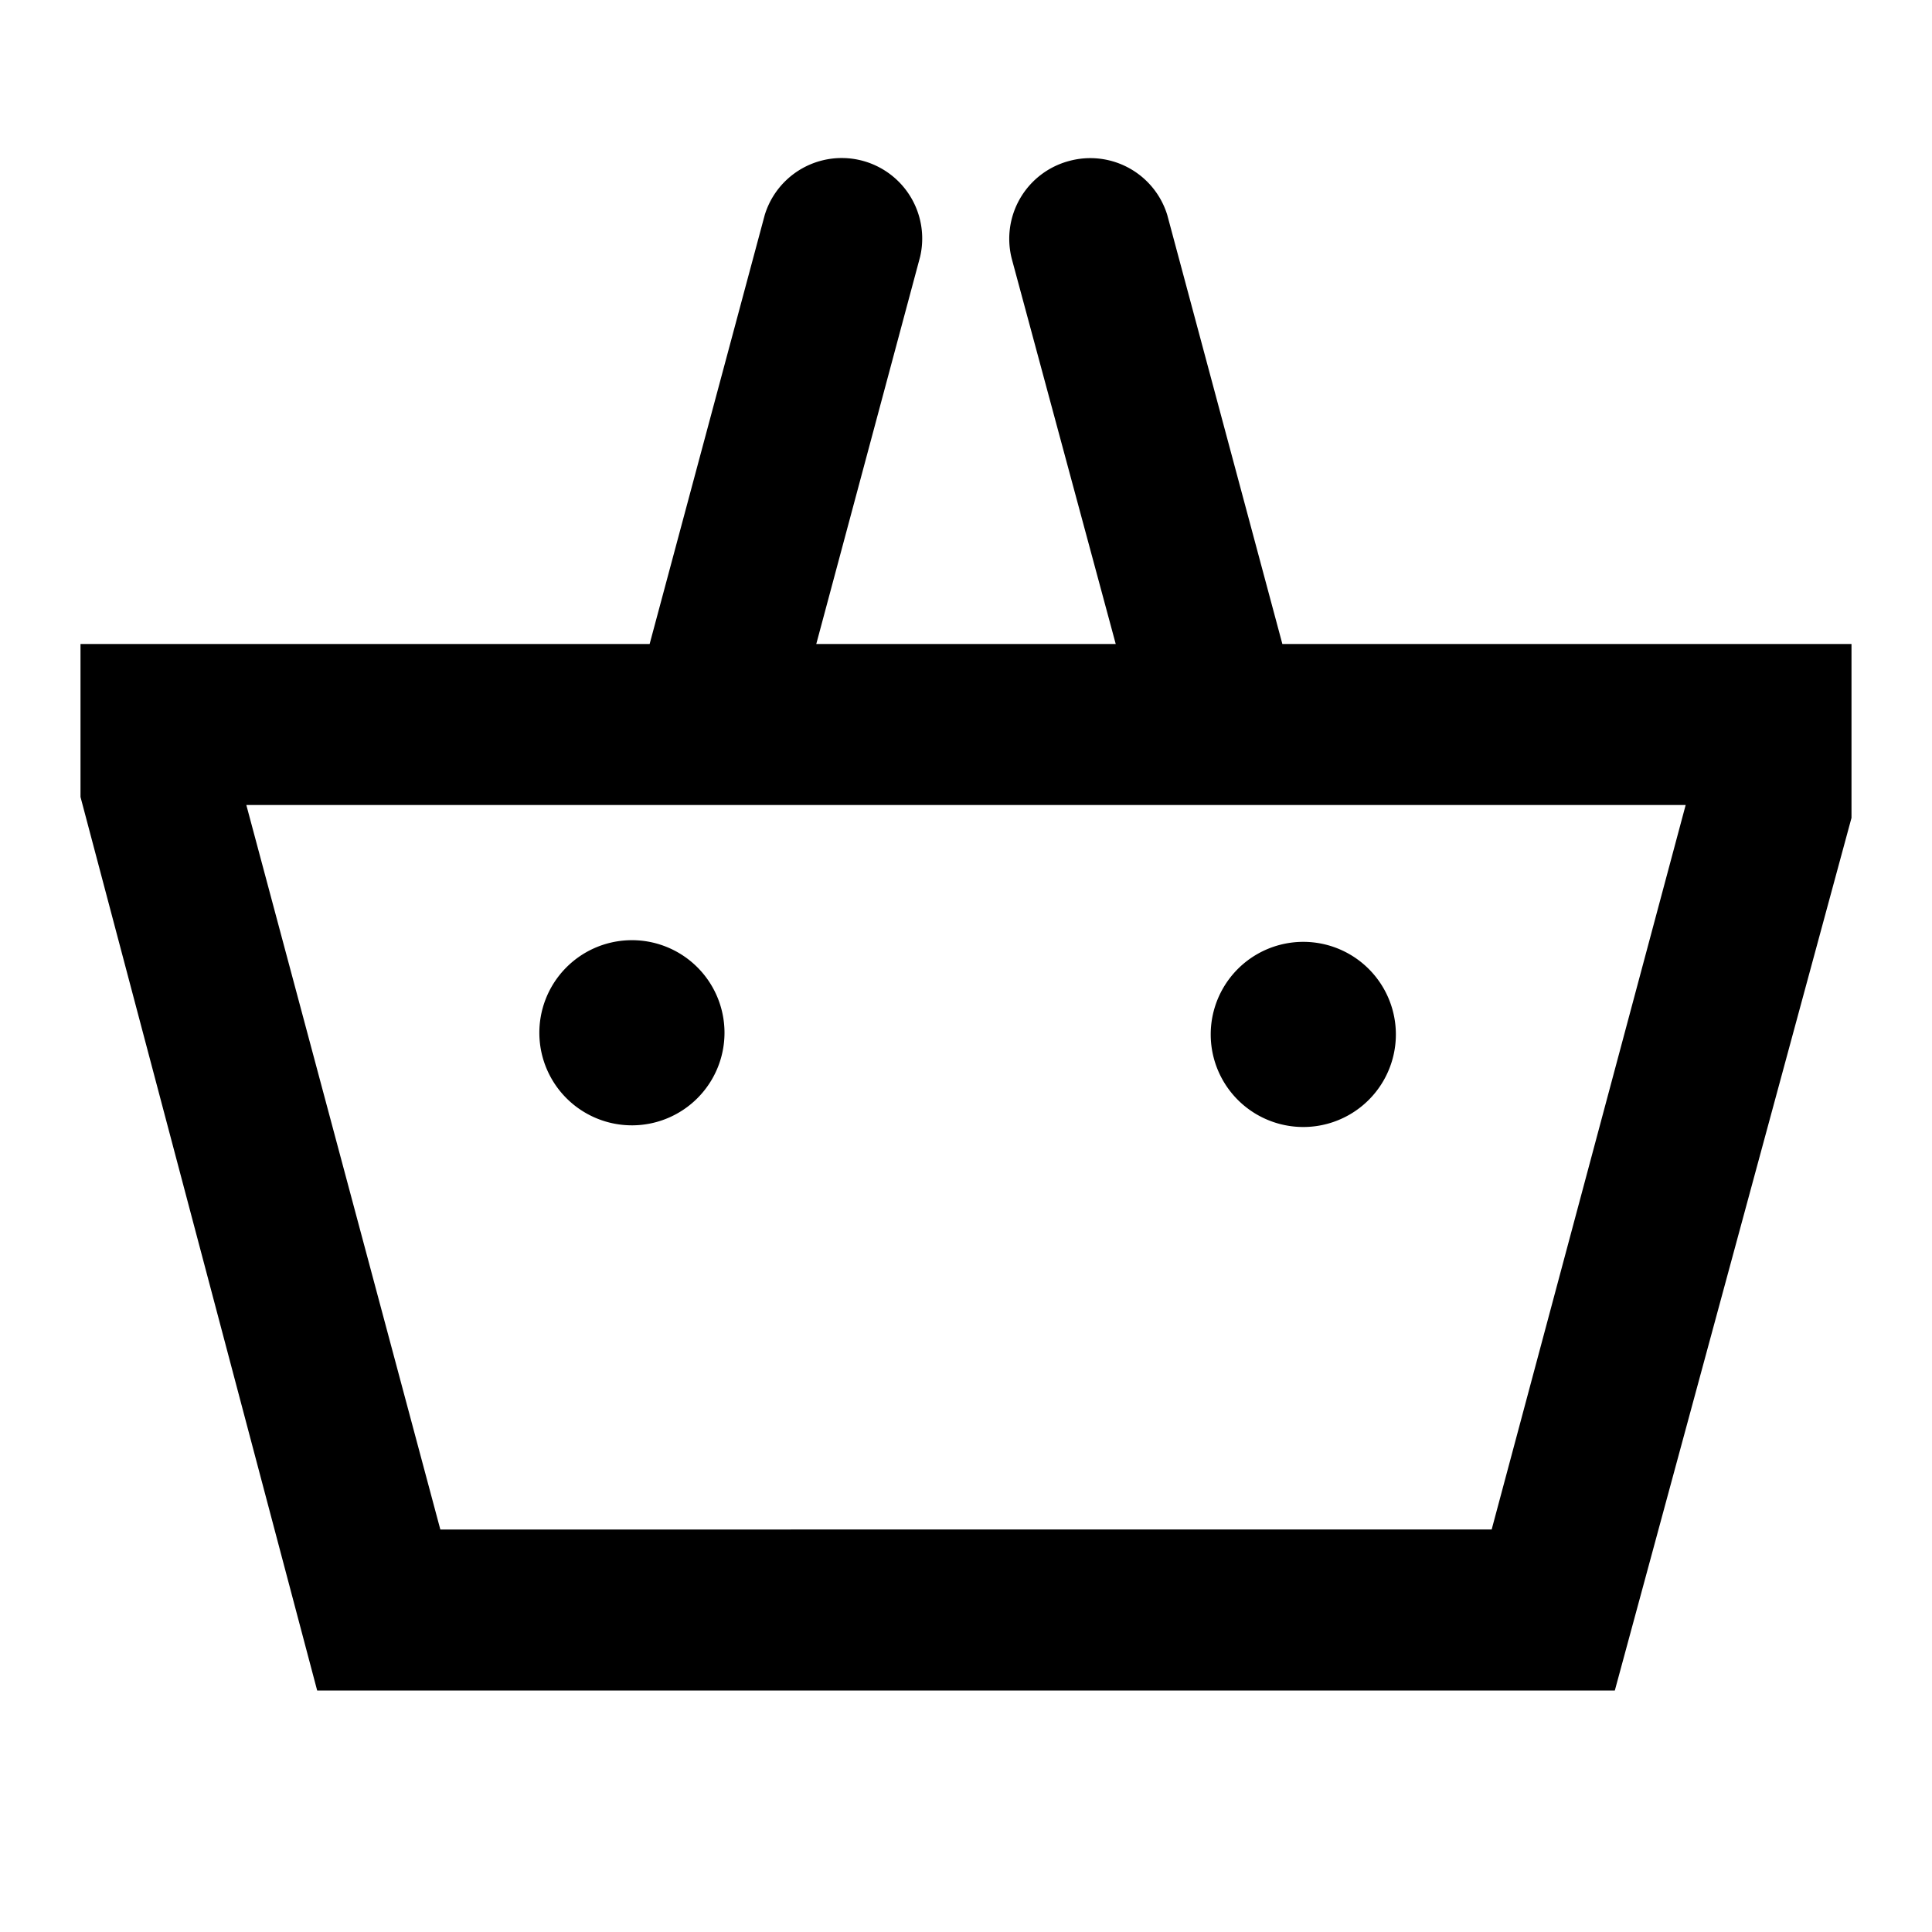 <?xml version="1.0" ?><!-- Uploaded to: SVG Repo, www.svgrepo.com, Generator: SVG Repo Mixer Tools -->
<svg fill="#000000" width="800px" height="800px" viewBox="0 0 24 24" data-name="Layer 1" id="Layer_1" xmlns="http://www.w3.org/2000/svg"><title/><path d="M15.93,8,14.5,2.67A1,1,0,0,0,13.28,2a1,1,0,0,0-.71,1.22L13.86,8H10.14l1.29-4.81A1,1,0,0,0,9.5,2.67L8.07,8H1V9.9L3.94,21H20.06L23,10.16,23,8Zm2.6,11H5.47L3.06,10H20.94ZM7.81,11.68A1.15,1.15,0,1,0,9,12.83,1.15,1.15,0,0,0,7.81,11.68ZM16.19,14a1.15,1.15,0,0,0,0-2.3,1.15,1.15,0,0,0,0,2.3Z"/></svg>